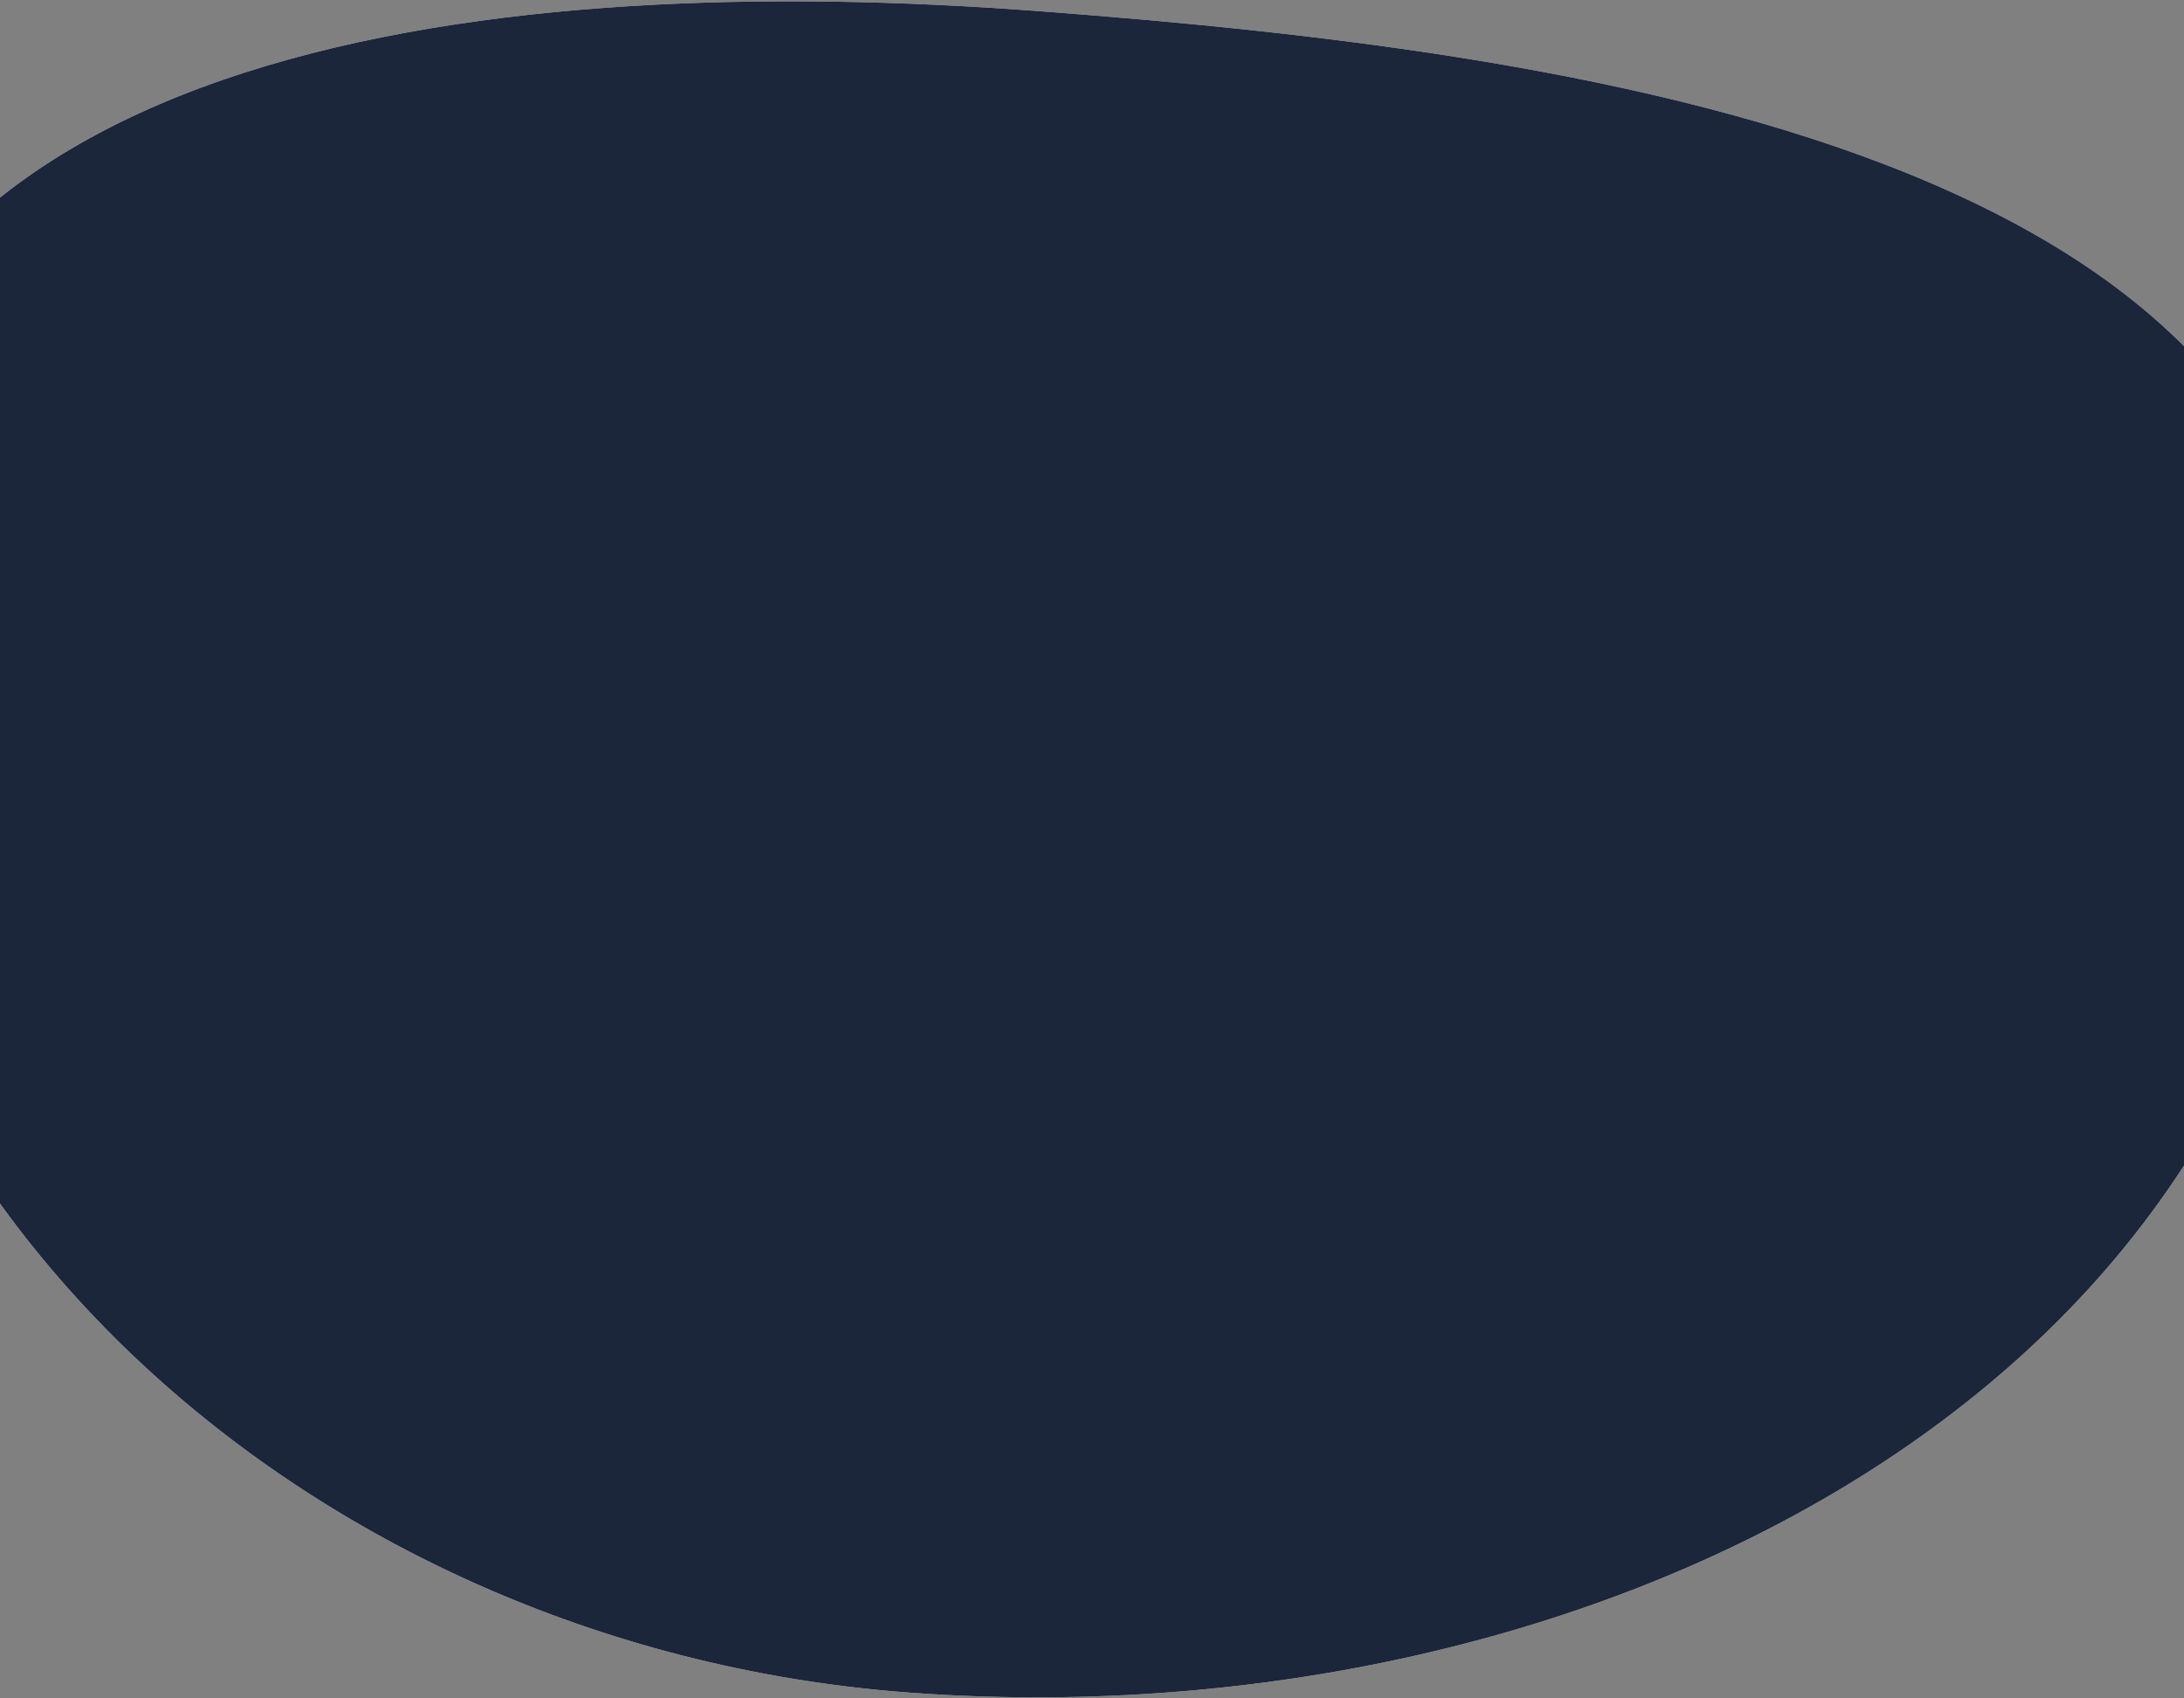<svg width="1440" height="1120" viewBox="0 0 1440 1120" fill="none" xmlns="http://www.w3.org/2000/svg">
<rect x="0" y="0" width="1440" height="1120" fill="#808080" stroke="none"/>
<path fill-rule="evenodd" clip-rule="evenodd" d="M598.915 1116.14C194.027 1085.95 -152.397 771.458 -122.132 365.575C-96.528 22.189 339.067 -18.431 681.611 7.111C1062.39 35.504 1561.34 107.265 1532.88 488.981C1500.16 927.77 1036.63 1148.78 598.915 1116.14Z" fill="url(#paint0_linear_9559_12204)"/>
<path fill-rule="evenodd" clip-rule="evenodd" d="M598.915 1116.14C194.027 1085.95 -152.397 771.458 -122.132 365.575C-96.528 22.189 339.067 -18.431 681.611 7.111C1062.39 35.504 1561.34 107.265 1532.88 488.981C1500.16 927.77 1036.63 1148.78 598.915 1116.14Z" fill="#1B263B"/>
<defs>
<linearGradient id="paint0_linear_9559_12204" x1="736.4" y1="11.196" x2="653.704" y2="1120.23" gradientUnits="userSpaceOnUse">
<stop stop-color="#F7F8FE"/>
<stop offset="1" stop-color="#F7F8FE"/>
</linearGradient>
</defs>
</svg>
